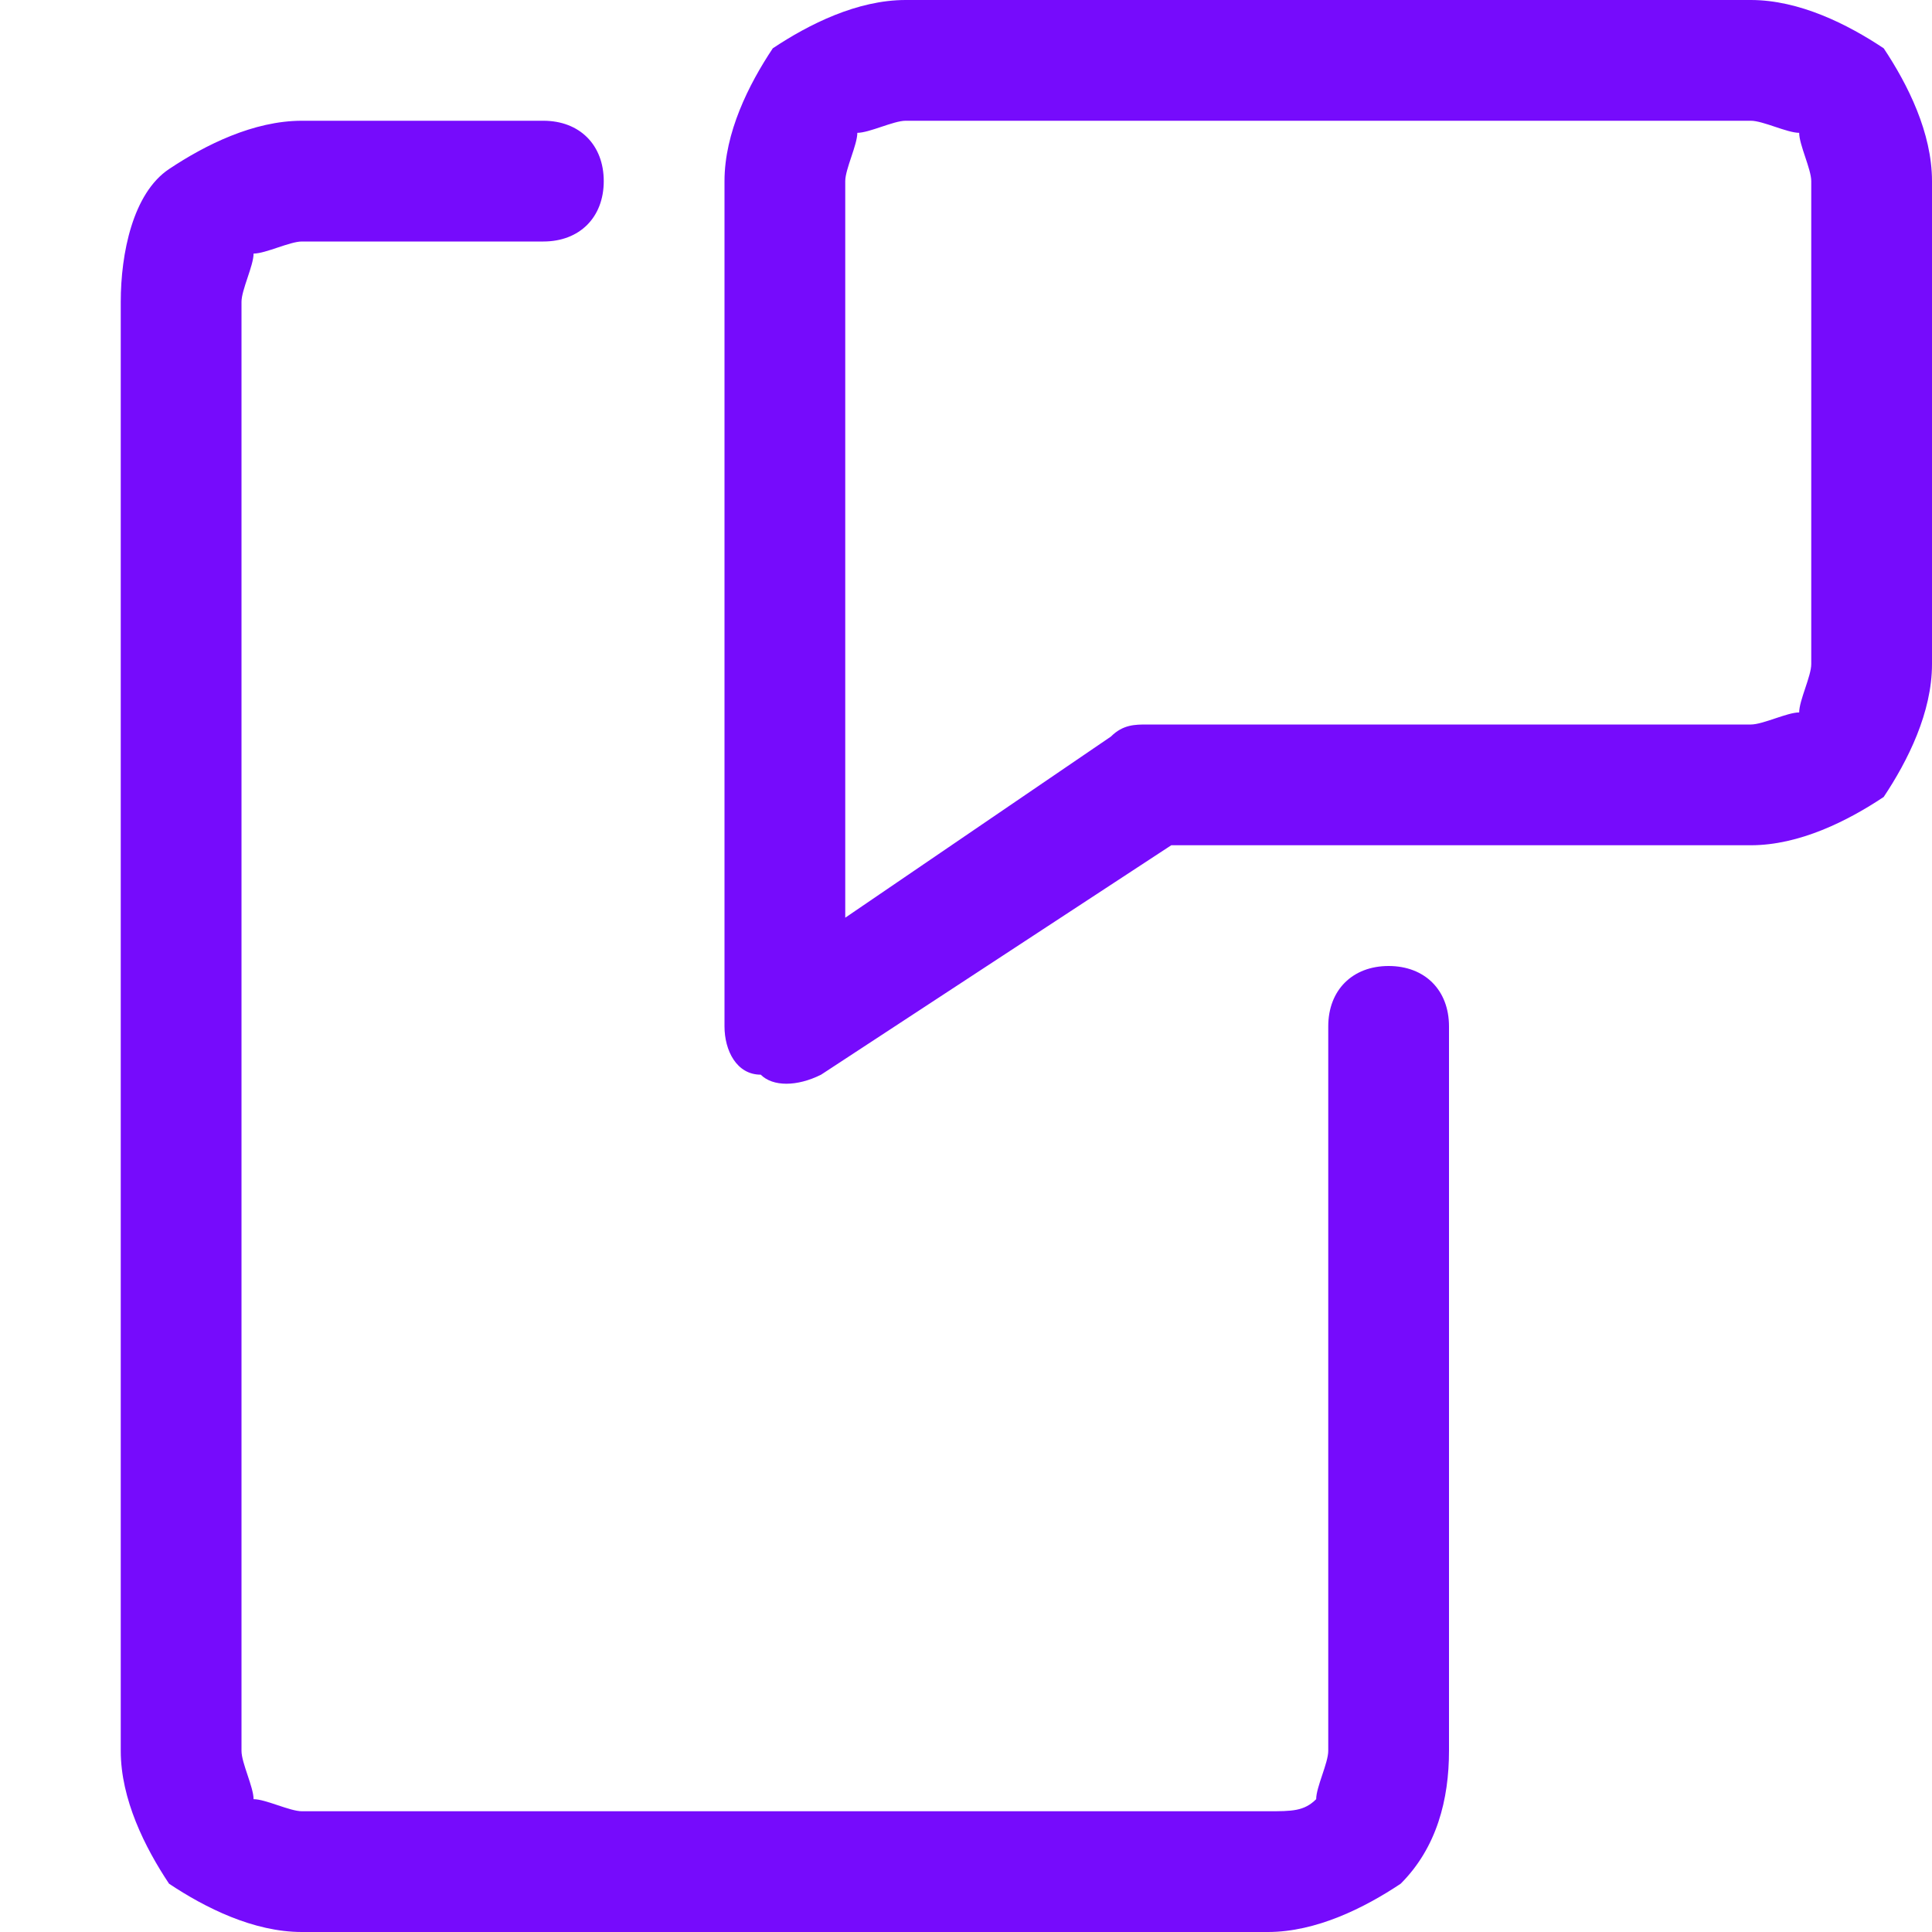 <?xml version="1.0" encoding="utf-8"?>
<!-- Generator: Adobe Illustrator 24.0.3, SVG Export Plug-In . SVG Version: 6.00 Build 0)  -->
<svg version="1.1" id="Layer_1" xmlns="http://www.w3.org/2000/svg" xmlns:xlink="http://www.w3.org/1999/xlink" x="0px" y="0px"
	 viewBox="0 0 16 16" style="enable-background:new 0 0 16 16;" xml:space="preserve">
<style type="text/css">
	.st0{fill-rule:evenodd;clip-rule:evenodd;fill:#760BFC;}
</style>
<path class="st0" d="M7.1,1.1C7.2,1.1,7.4,1,7.5,1h7c0.1,0,0.3,0.1,0.4,0.1C14.9,1.2,15,1.4,15,1.5v4c0,0.1-0.1,0.3-0.1,0.4
	C14.8,5.9,14.6,6,14.5,6h-5C9.4,6,9.3,6,9.2,6.1L7,7.6V1.5C7,1.4,7.1,1.2,7.1,1.1z M7.5,0C7.1,0,6.7,0.2,6.4,0.4
	C6.2,0.7,6,1.1,6,1.5v7c0,0.2,0.1,0.4,0.3,0.4C6.4,9,6.6,9,6.8,8.9L9.7,7h4.8c0.4,0,0.8-0.2,1.1-0.4C15.8,6.3,16,5.9,16,5.5v-4
	c0-0.4-0.2-0.8-0.4-1.1C15.3,0.2,14.9,0,14.5,0H7.5z M2.1,2.1C2.2,2.1,2.4,2,2.5,2h2C4.8,2,5,1.8,5,1.5S4.8,1,4.5,1h-2
	C2.1,1,1.7,1.2,1.4,1.4S1,2.1,1,2.5v12c0,0.4,0.2,0.8,0.4,1.1C1.7,15.8,2.1,16,2.5,16h8c0.4,0,0.8-0.2,1.1-0.4
	c0.3-0.3,0.4-0.7,0.4-1.1v-6C12,8.2,11.8,8,11.5,8S11,8.2,11,8.5v6c0,0.1-0.1,0.3-0.1,0.4c-0.1,0.1-0.2,0.1-0.4,0.1h-8
	c-0.1,0-0.3-0.1-0.4-0.1C2.1,14.8,2,14.6,2,14.5v-12C2,2.4,2.1,2.2,2.1,2.1z"/>
</svg>
